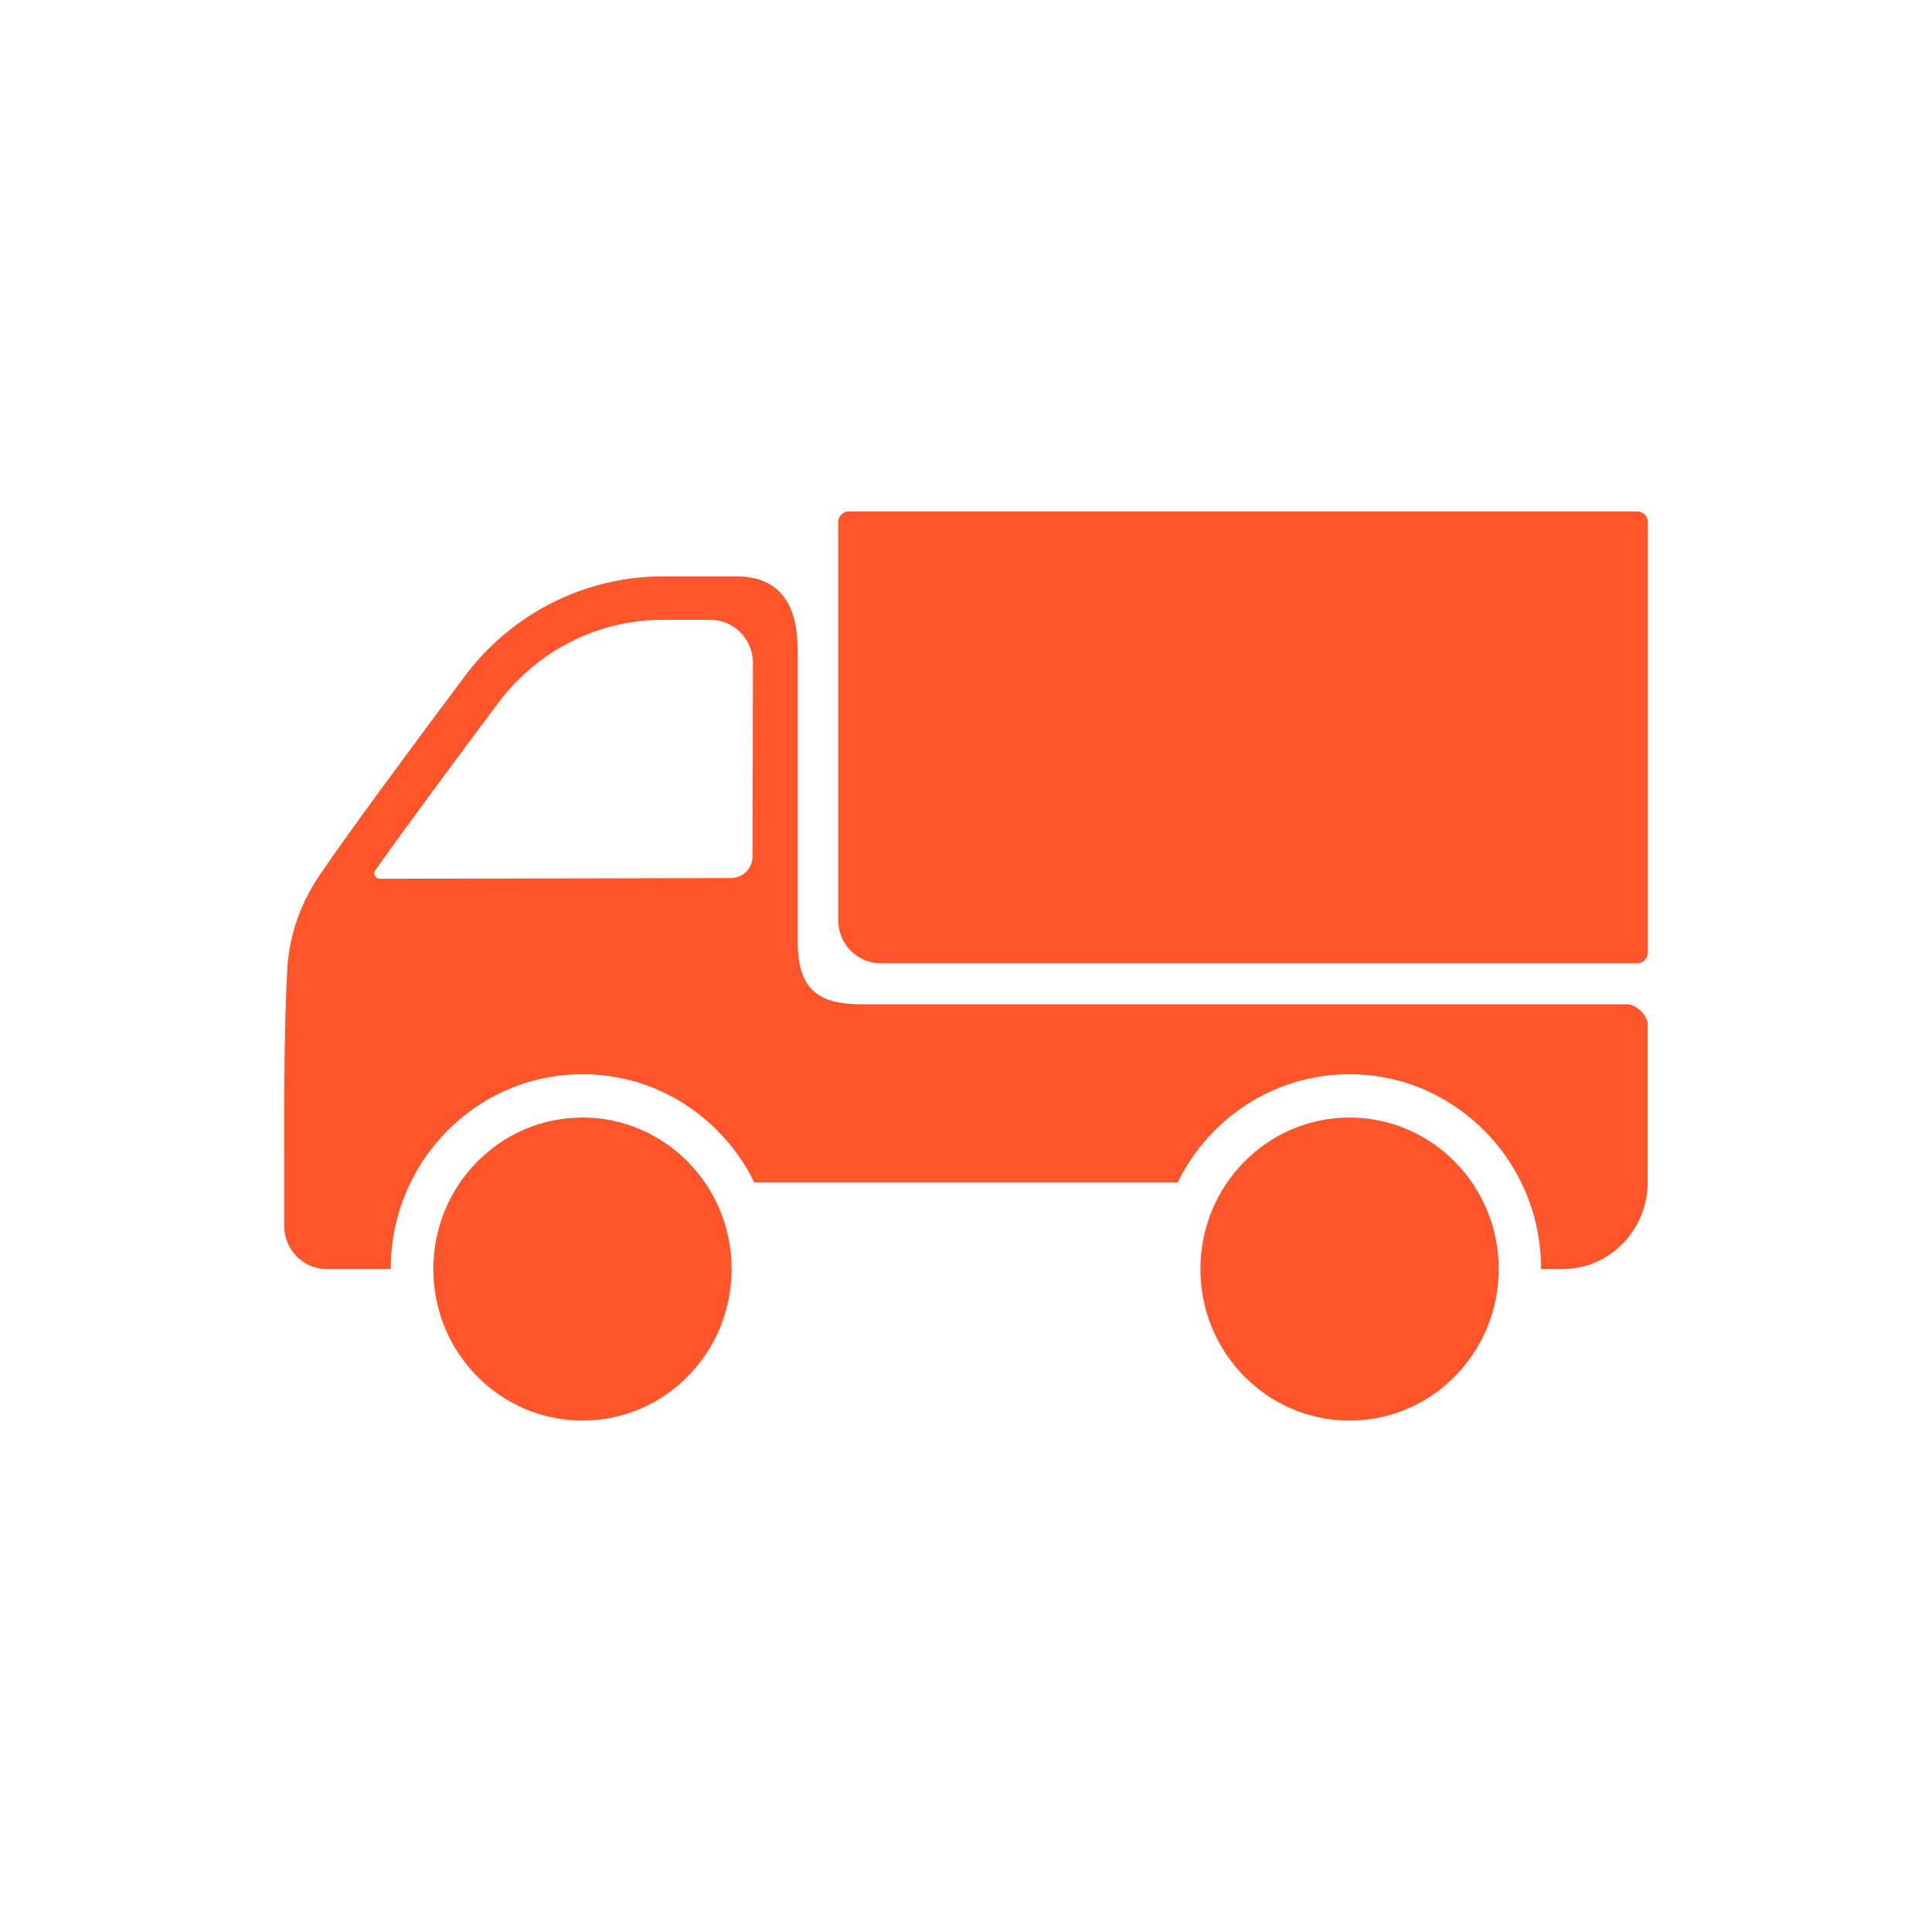 <?xml version="1.0" encoding="UTF-8"?>
<svg width="68px" height="68px" viewBox="0 0 68 68" version="1.1" xmlns="http://www.w3.org/2000/svg" xmlns:xlink="http://www.w3.org/1999/xlink">
    <!-- Generator: Sketch 61 (89581) - https://sketch.com -->
    <title>港澳运输</title>
    <desc>Created with Sketch.</desc>
    <g id="-干线运输" stroke="none" stroke-width="1" fill="none" fill-rule="evenodd">
        <g id="服务范围-陆运" transform="translate(-612, -1115)">
            <g id="保税进口" transform="translate(0, 464)">
                <g id="编组-21" transform="translate(120, 636)">
                    <g id="货车" transform="translate(492, 15)">
                        <rect id="矩形" fill="#D8D8D8" opacity="0" x="0" y="0" width="68" height="68"></rect>
                        <path d="M57.339,35.348 L30.327,35.348 C28.663,35.348 28.063,34.705 28.077,33.062 L28.077,22.876 C28.077,21.352 27.505,20.286 25.916,20.286 L23.333,20.286 C20.596,20.286 18.013,21.586 16.359,23.8 C14.535,26.238 12.262,29.305 11.24,30.819 C10.622,31.724 10.237,32.771 10.129,33.867 C9.97,36.171 10.003,40.667 10.003,40.667 L10.003,43.143 C10.003,43.986 10.673,44.667 11.503,44.667 L13.753,44.667 C13.753,43.59 13.996,42.552 14.451,41.619 C14.774,40.962 15.201,40.352 15.726,39.819 C17.006,38.524 18.698,37.81 20.502,37.81 C22.307,37.81 23.999,38.524 25.274,39.819 C25.799,40.352 26.23,40.962 26.549,41.619 L41.449,41.619 C41.773,40.962 42.199,40.352 42.724,39.819 C43.324,39.21 44.013,38.733 44.763,38.395 C45.612,38.014 46.54,37.81 47.496,37.81 C48.452,37.81 49.38,38.01 50.229,38.395 C50.979,38.733 51.668,39.214 52.268,39.819 C52.792,40.352 53.224,40.962 53.542,41.619 C54.002,42.552 54.241,43.59 54.241,44.667 L54.991,44.667 C56.65,44.667 57.991,43.3 57.991,41.619 L57.991,35.986 C57.906,35.671 57.653,35.429 57.339,35.348 L57.339,35.348 Z M26.488,30.143 C26.488,30.562 26.15,30.9 25.738,30.905 L13.364,30.929 C13.209,30.929 13.12,30.752 13.209,30.629 C14.376,28.986 16.138,26.61 17.549,24.724 C18.224,23.824 19.105,23.081 20.104,22.581 C21.102,22.076 22.218,21.814 23.329,21.814 L25.002,21.814 C25.832,21.814 26.507,22.5 26.502,23.343 L26.488,30.143 Z M15.252,44.667 L15.252,44.667 C15.252,47.612 17.603,50 20.502,50 C23.402,50 25.752,47.612 25.752,44.667 L25.752,44.667 C25.752,41.721 23.402,39.333 20.502,39.333 C17.603,39.333 15.252,41.721 15.252,44.667 L15.252,44.667 Z M42.251,44.667 L42.251,44.667 C42.251,47.612 44.601,50 47.501,50 C50.4,50 52.75,47.612 52.75,44.667 L52.75,44.667 C52.75,41.721 50.4,39.333 47.501,39.333 C44.601,39.333 42.251,41.721 42.251,44.667 L42.251,44.667 Z M57.625,33.905 L31.002,33.905 C30.172,33.905 29.502,33.224 29.502,32.381 L29.502,18.381 C29.502,18.171 29.67,18 29.877,18 L57.625,18 C57.831,18 58,18.171 58,18.381 L58,33.524 C58,33.733 57.831,33.905 57.625,33.905 Z" id="形状" fill="#FF552B" fill-rule="nonzero"></path>
                    </g>
                </g>
            </g>
        </g>
    </g>
</svg>